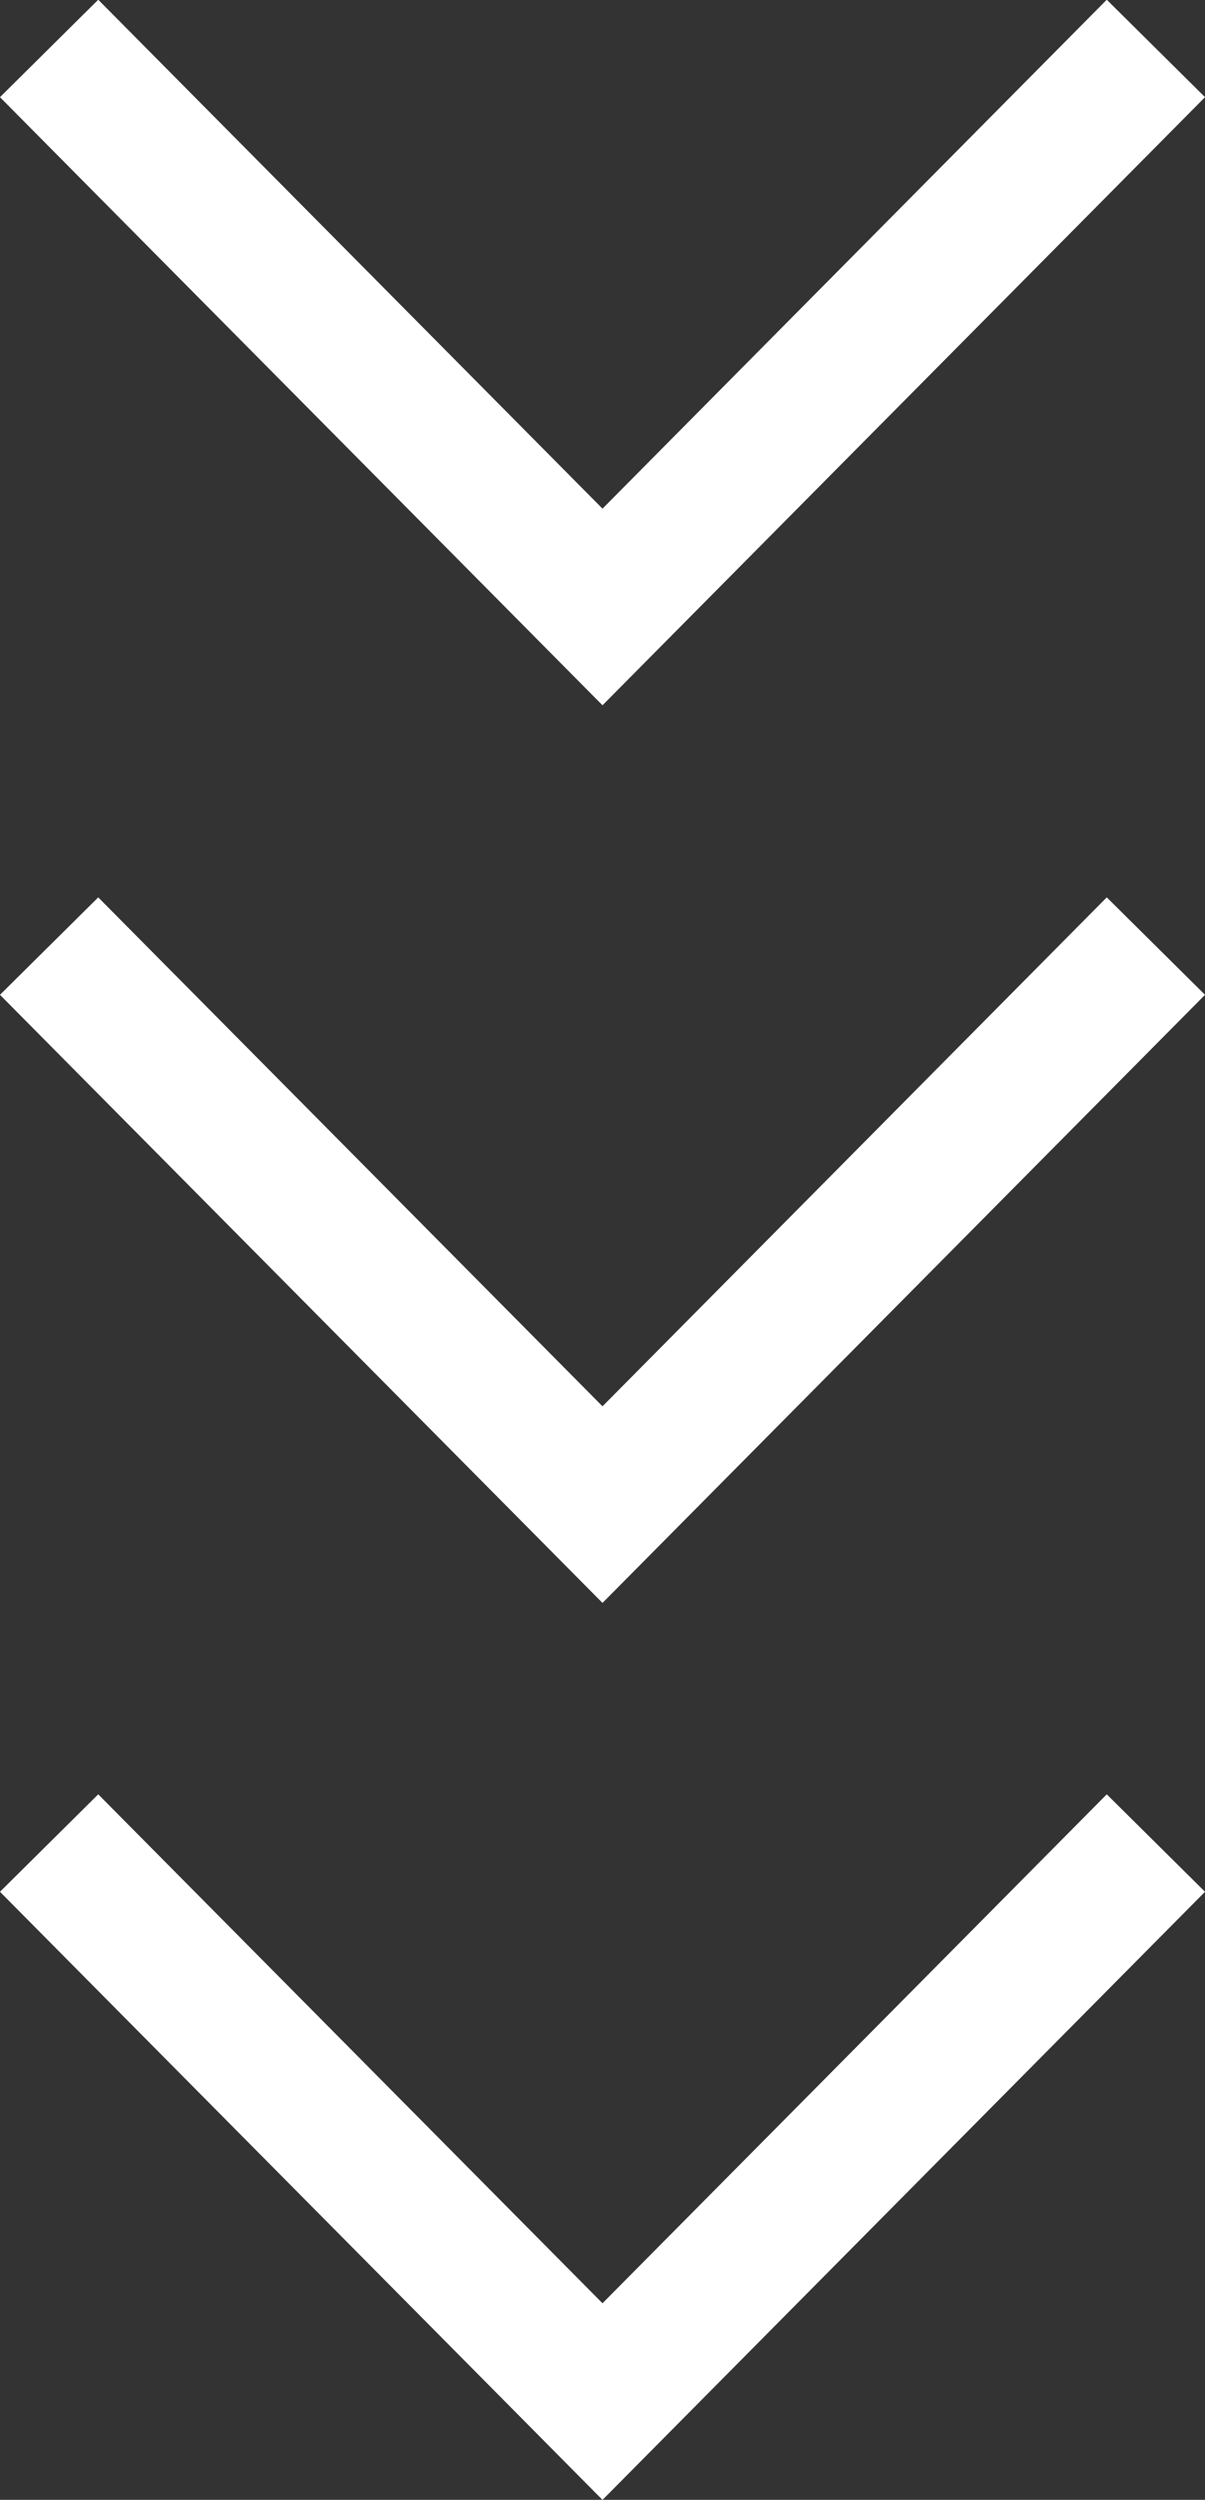 <svg xmlns="http://www.w3.org/2000/svg" viewBox="0 0 17.42 36.12"><rect x="0" y="0" width="17.42" height="36.12" fill="#333333" stroke="none"/><path style="fill:none;stroke:#fff;stroke-miterlimit:10;stroke-width:2px" d="m16.71.7-8 8.07L.71.7m16 12.97-8 8.07-8-8.07m16 12.96-8 8.07-8-8.07"/></svg>